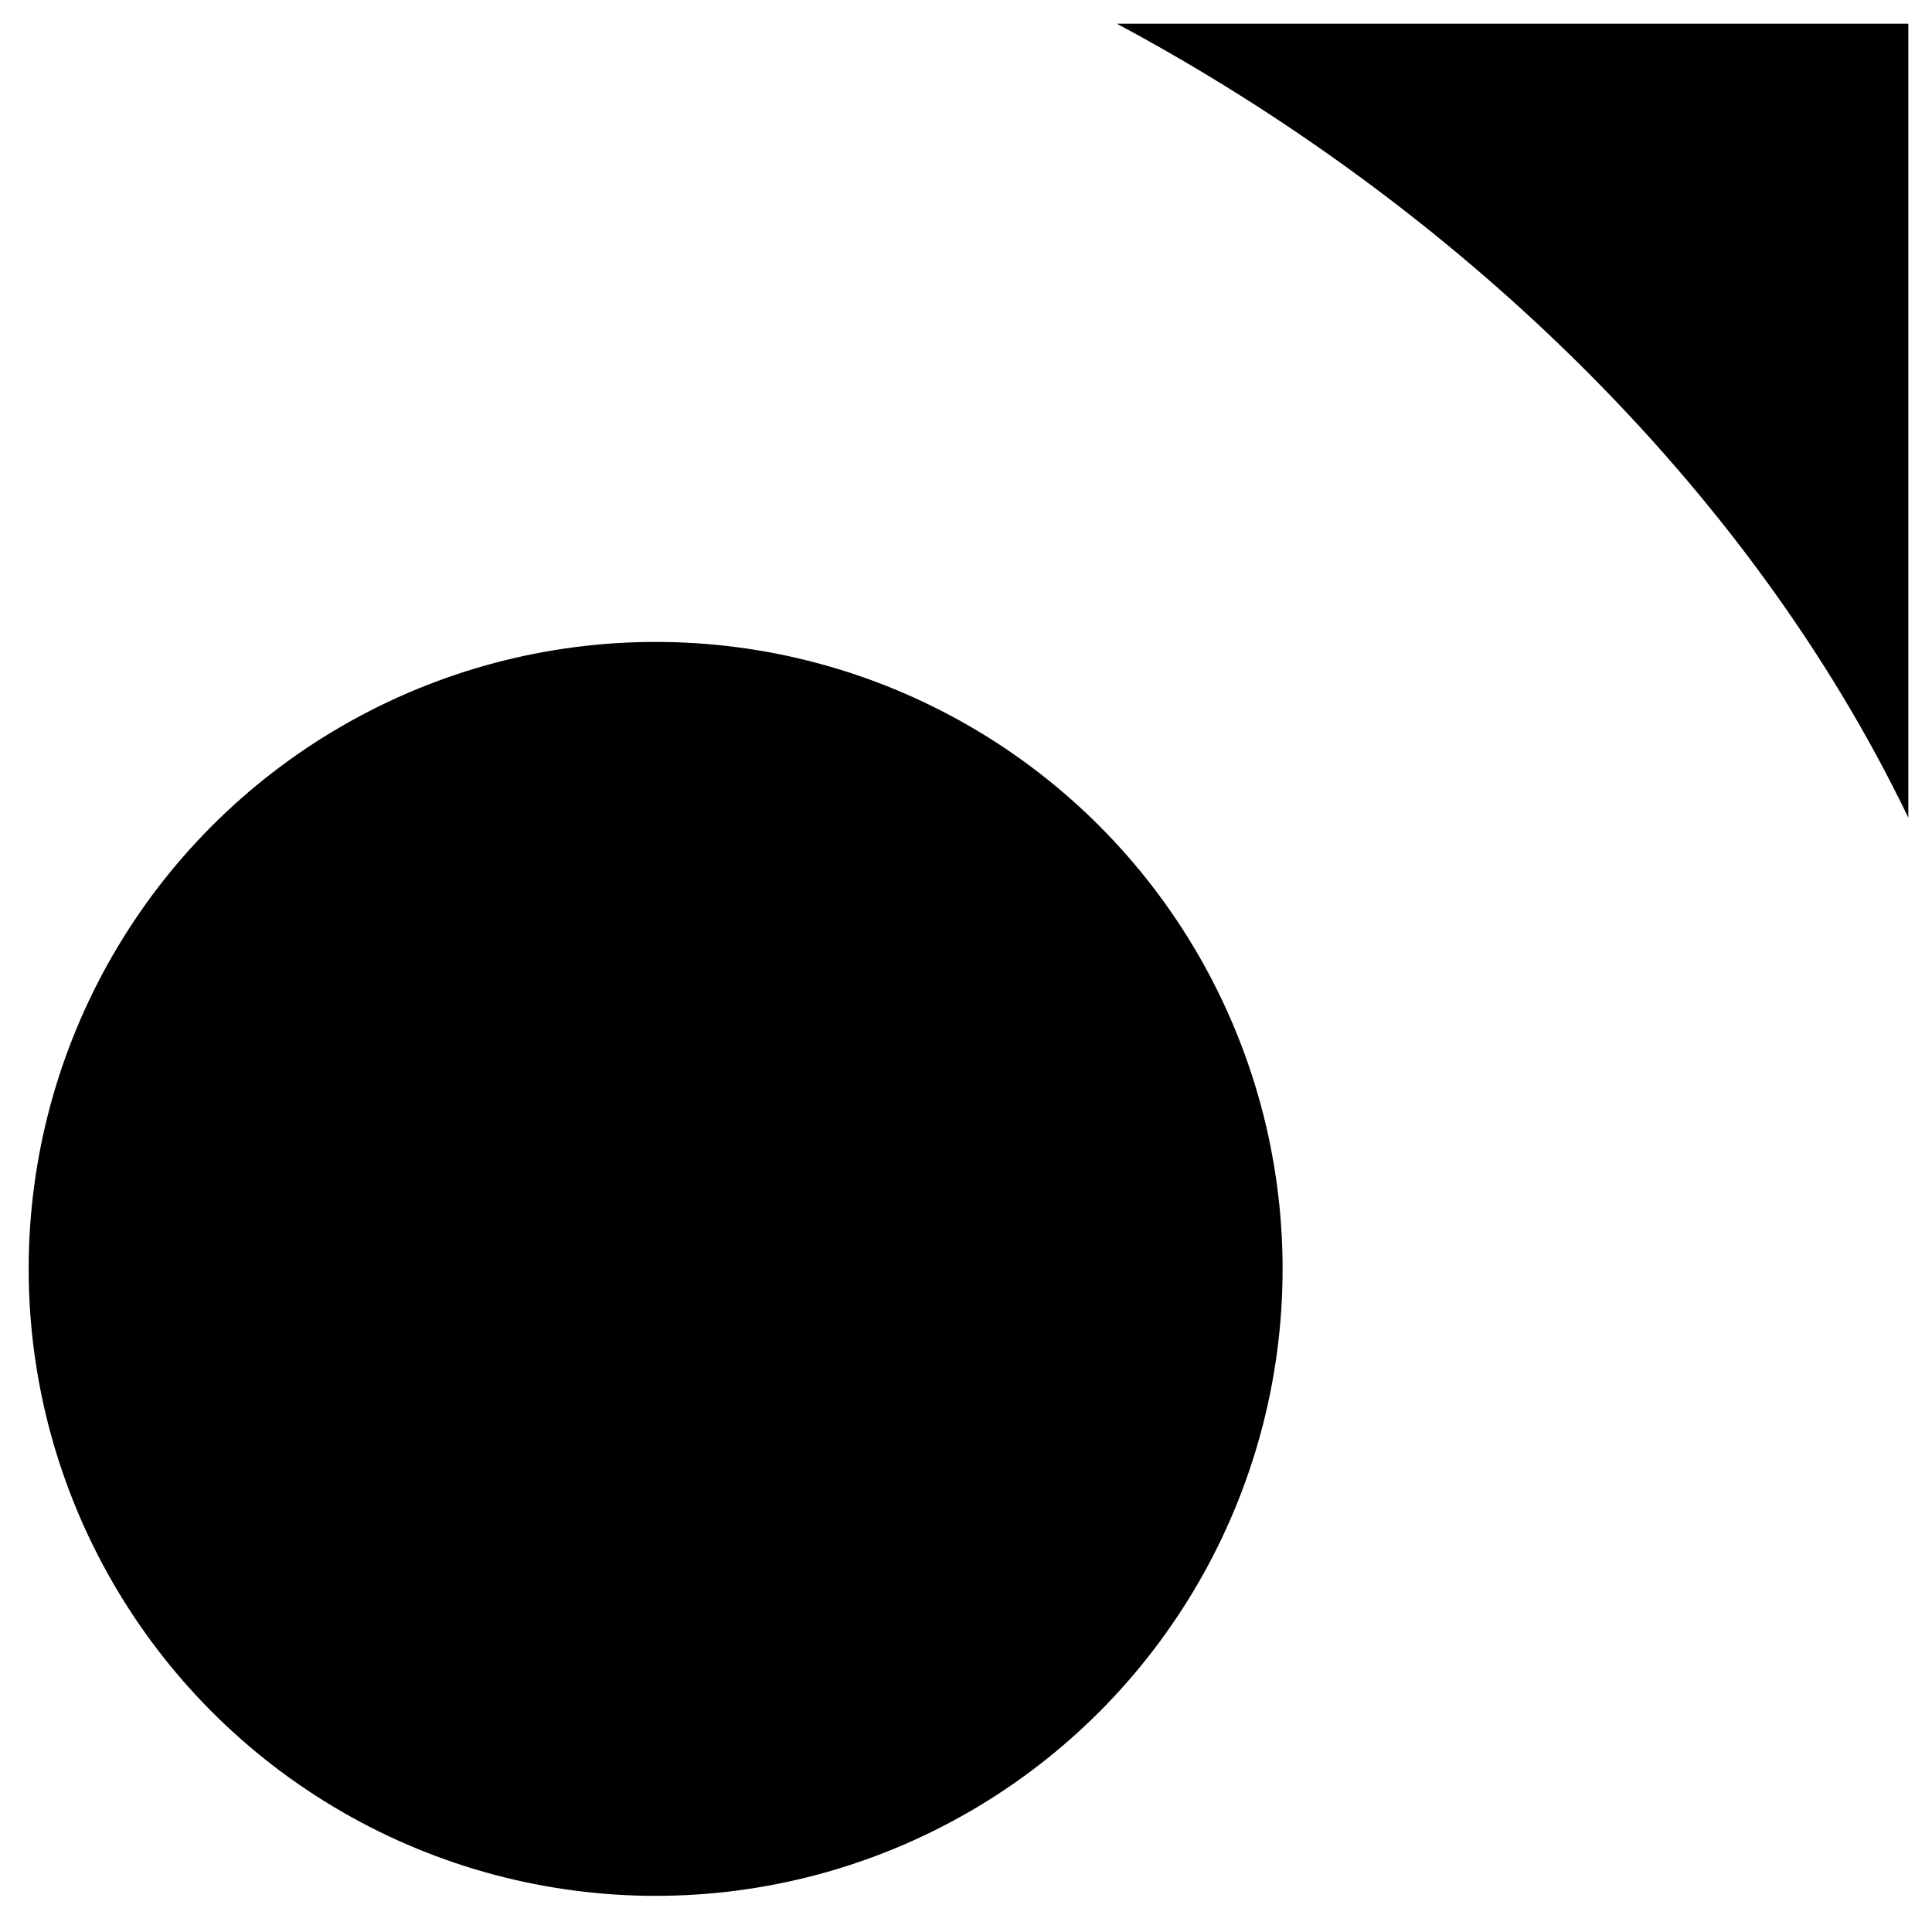 <svg xmlns="http://www.w3.org/2000/svg" viewBox="73 73 155 155" width="300" height="300">
    <g fill="currentColor">
    <circle cx="125.6" cy="174.8" r="50.3"></circle>
    <path d="M162.6,74.9c26.9,14.4,50.6,36.9,63.5,63.7V74.9H162.6z"></path>
    </g>
</svg>